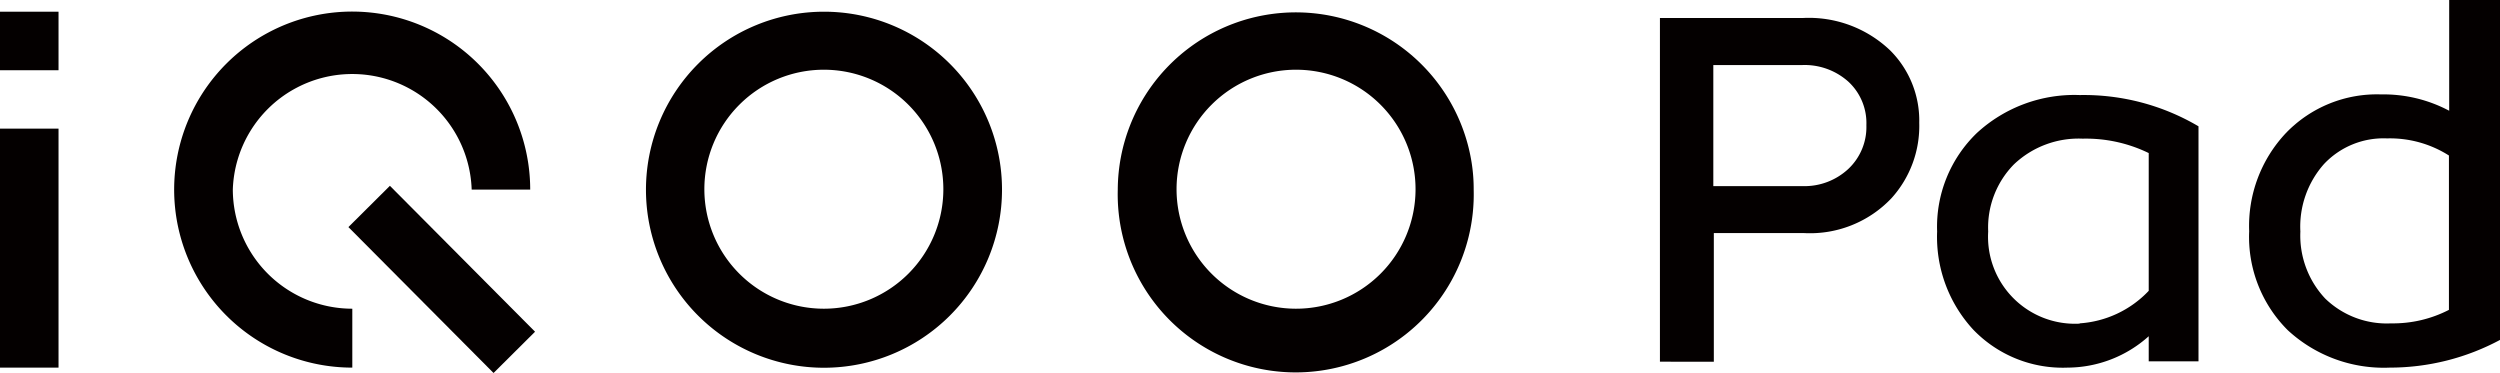 <svg id="b2ed440a-2267-4c64-ae1c-80b469cc5f99" data-name="图层 1" xmlns="http://www.w3.org/2000/svg" width="194.36" height="29" viewBox="0 0 194.36 29"><defs><style>.a6865fb0-30cd-4073-939b-a16f5b64c98b,.a8e8dbdd-9a6f-42d0-8759-7ed59d5274b1{fill:#040000;}.a8e8dbdd-9a6f-42d0-8759-7ed59d5274b1{fill-rule:evenodd;}</style></defs><rect class="a6865fb0-30cd-4073-939b-a16f5b64c98b" y="0.91" width="4.55" height="4.55"/><rect class="a6865fb0-30cd-4073-939b-a16f5b64c98b" y="10" width="4.55" height="18.58"/><path class="a8e8dbdd-9a6f-42d0-8759-7ed59d5274b1" d="M18.05,14.74a9.29,9.29,0,0,1,18.57,0h4.55A13.84,13.84,0,1,0,27.34,28.58h0V24h0A9.29,9.29,0,0,1,18.05,14.74Z" transform="translate(0.05)"/><path class="a8e8dbdd-9a6f-42d0-8759-7ed59d5274b1" d="M64,.91A13.84,13.84,0,1,0,77.85,14.74,13.83,13.83,0,0,0,64,.91ZM64,24h0a9.29,9.29,0,1,1,9.29-9.29A9.29,9.29,0,0,1,64,24Z" transform="translate(0.05)"/><path class="a8e8dbdd-9a6f-42d0-8759-7ed59d5274b1" d="M114.36,12.64a13.84,13.84,0,0,0-27.51,2.1h0a13.84,13.84,0,1,0,27.67,0,13.23,13.23,0,0,0-.16-2.1ZM100.68,24h0A9.29,9.29,0,1,1,110,14.74,9.29,9.29,0,0,1,100.68,24Z" transform="translate(0.05)"/><rect class="a6865fb0-30cd-4073-939b-a16f5b64c98b" x="32.02" y="13.72" width="4.55" height="16" transform="translate(-5.29 30.51) rotate(-44.85)"/><path class="a6865fb0-30cd-4073-939b-a16f5b64c98b" d="M140.1,1.4a9.15,9.15,0,0,1,6.81,2.53,7.7,7.7,0,0,1,2.25,5.62A8.37,8.37,0,0,1,147,15.41a8.72,8.72,0,0,1-6.81,2.71h-7v10H129V1.4Zm0,13.07a5,5,0,0,0,3.55-1.34,4.47,4.47,0,0,0,1.4-3.4,4.38,4.38,0,0,0-1.4-3.38A5.09,5.09,0,0,0,140,5.06h-6.85v9.41Z" transform="translate(0.05)"/><path class="a6865fb0-30cd-4073-939b-a16f5b64c98b" d="M160.69,28.58a9.65,9.65,0,0,1-7.33-2.95A10.62,10.62,0,0,1,150.55,18a10.12,10.12,0,0,1,3.09-7.66,11.19,11.19,0,0,1,8-2.95,17.55,17.55,0,0,1,9.23,2.43V28.09H167V26.14A9.49,9.49,0,0,1,160.69,28.58Zm.92-3.44A8.13,8.13,0,0,0,167,22.61V11.9a11.14,11.14,0,0,0-5.13-1.12,7.3,7.3,0,0,0-5.35,2,7,7,0,0,0-2,5.22,6.76,6.76,0,0,0,7.13,7.16Z" transform="translate(0.05)"/><path class="a6865fb0-30cd-4073-939b-a16f5b64c98b" d="M185.74,28.58a11,11,0,0,1-7.93-2.91,10.23,10.23,0,0,1-3-7.69,10.53,10.53,0,0,1,2.86-7.64,9.81,9.81,0,0,1,7.39-3,10.9,10.9,0,0,1,5.3,1.27V0h4V26.4A18.14,18.14,0,0,1,185.74,28.58Zm.11-3.44a9.5,9.5,0,0,0,4.49-1.05v-12a8.55,8.55,0,0,0-4.81-1.33,6.35,6.35,0,0,0-4.91,2A7.33,7.33,0,0,0,178.79,18a7.15,7.15,0,0,0,1.93,5.21A6.88,6.88,0,0,0,185.85,25.14Z" transform="translate(0.05)"/></svg>